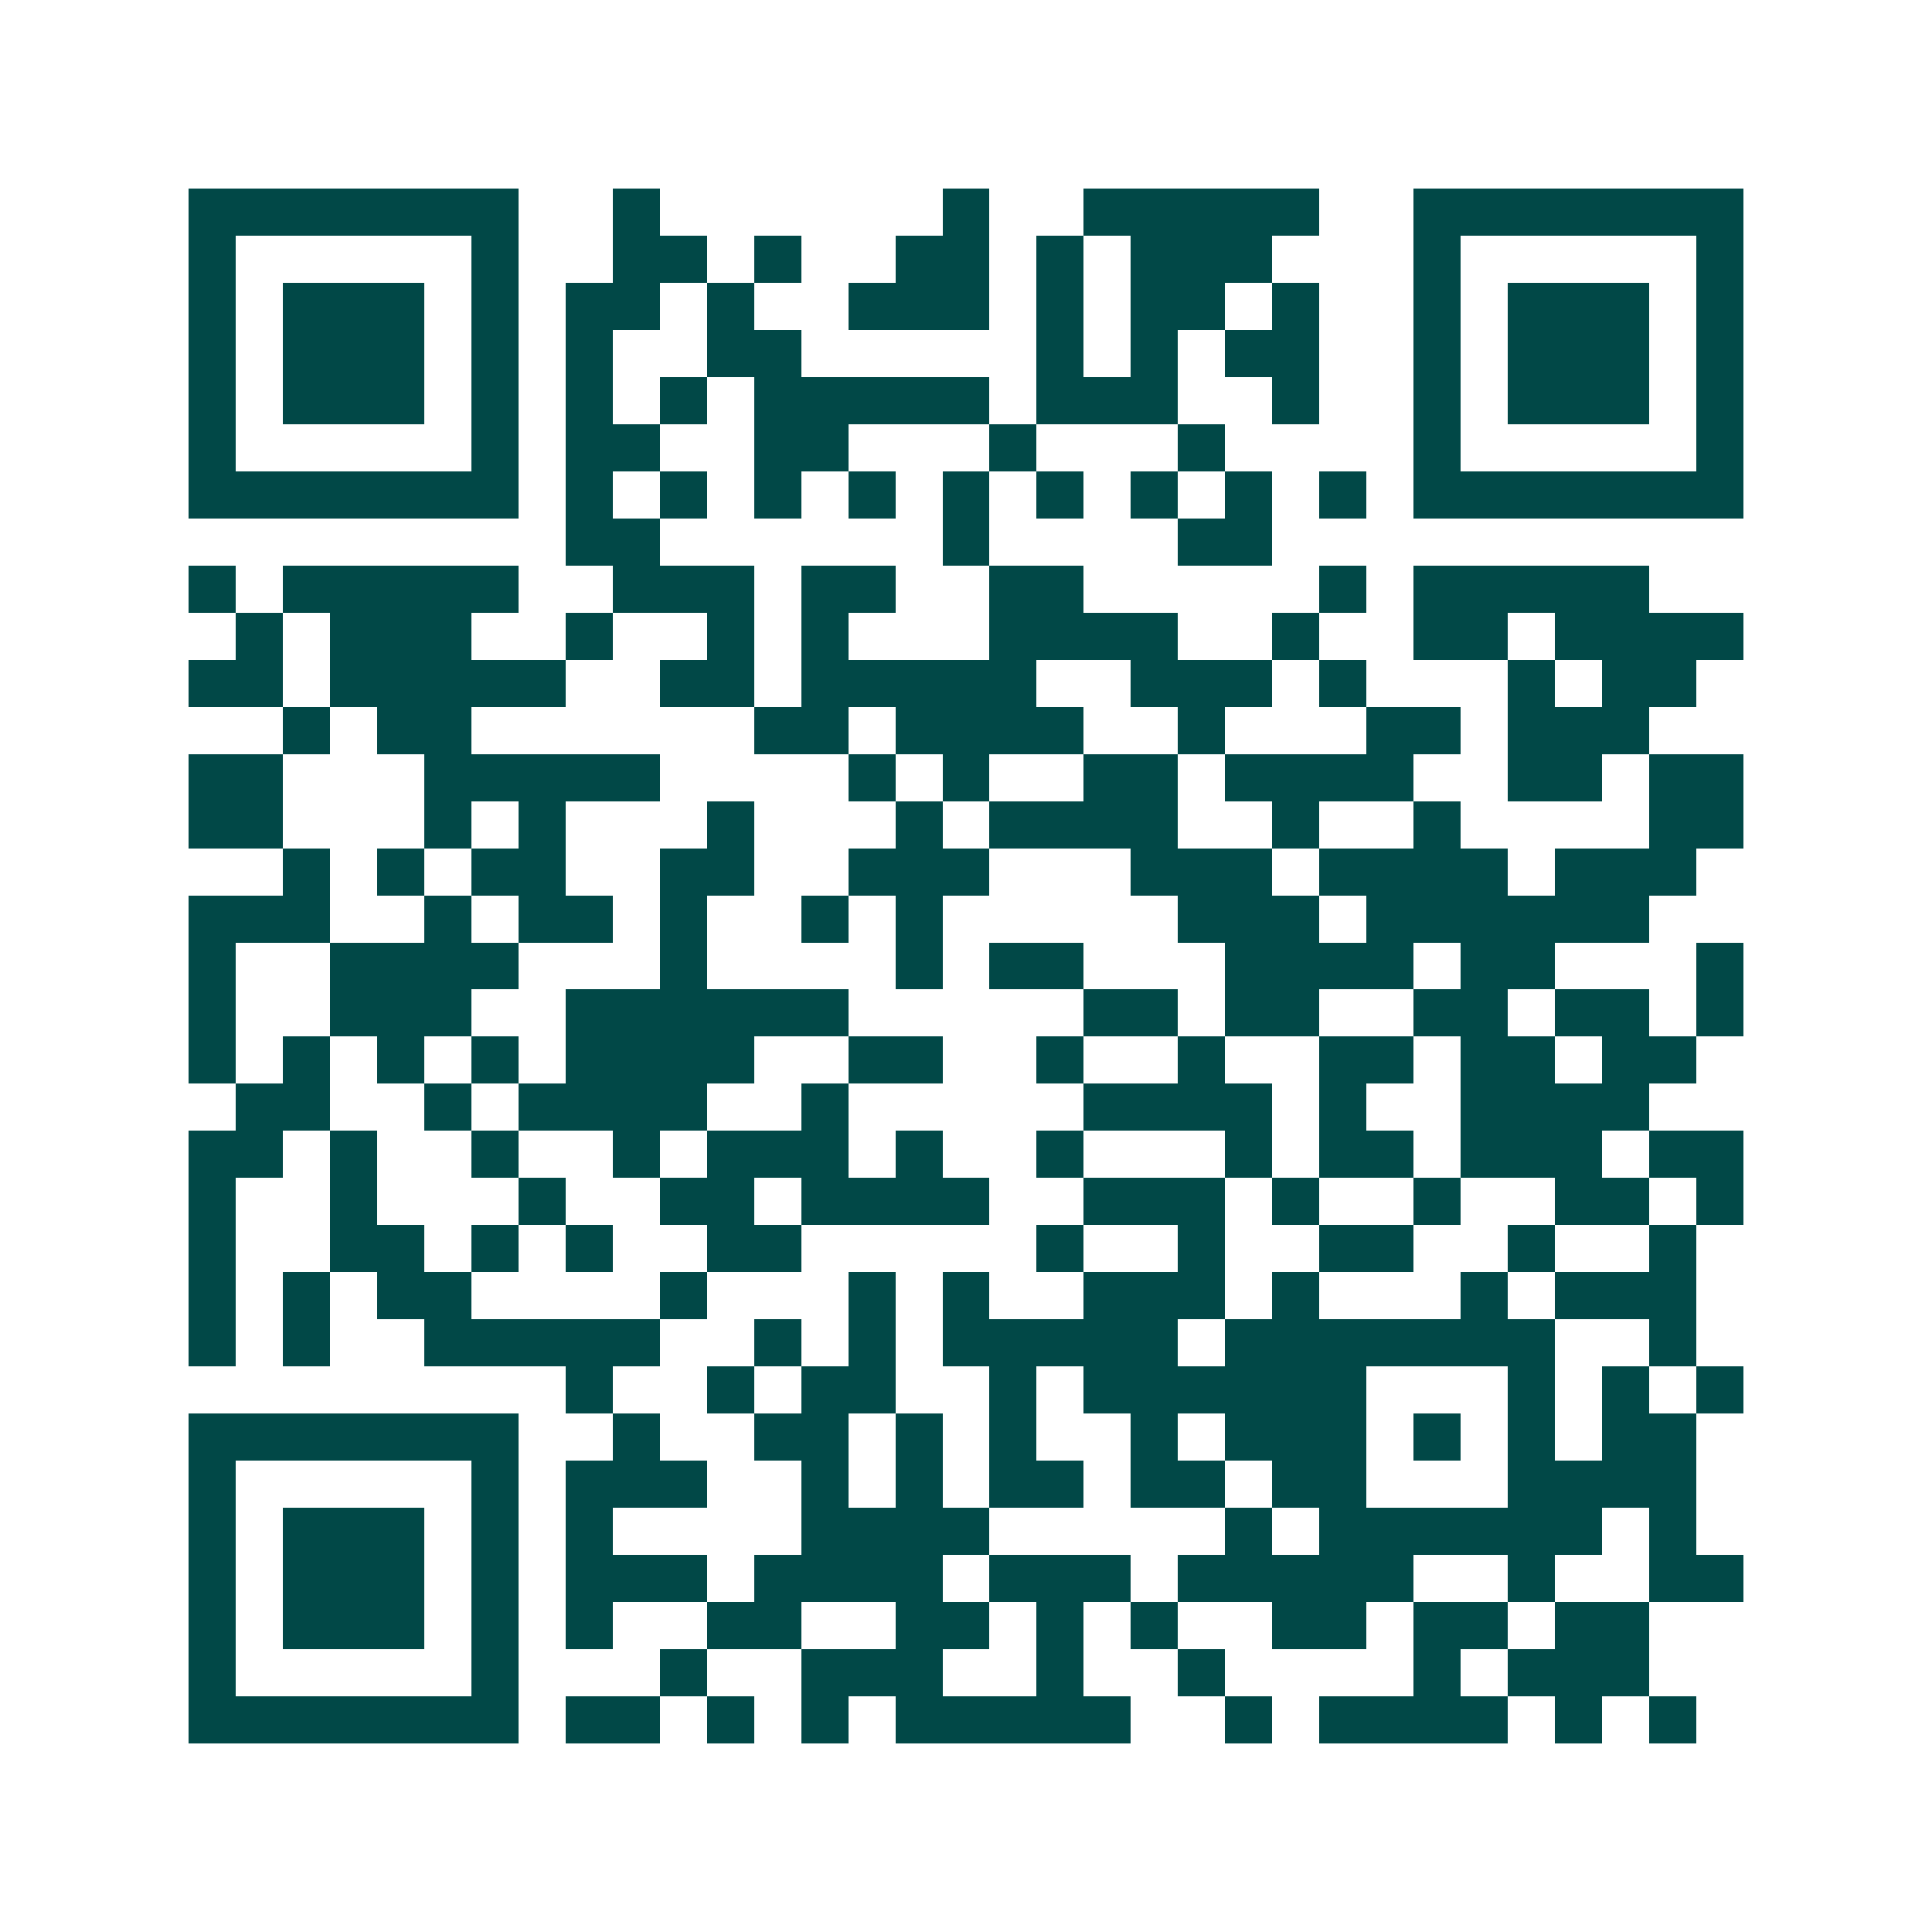 <svg xmlns="http://www.w3.org/2000/svg" width="200" height="200" viewBox="0 0 41 41" shape-rendering="crispEdges"><path fill="#ffffff" d="M0 0h41v41H0z"/><path stroke="#014847" d="M4 4.5h7m2 0h1m6 0h1m2 0h5m2 0h7M4 5.5h1m5 0h1m2 0h2m1 0h1m2 0h2m1 0h1m1 0h3m3 0h1m5 0h1M4 6.5h1m1 0h3m1 0h1m1 0h2m1 0h1m2 0h3m1 0h1m1 0h2m1 0h1m2 0h1m1 0h3m1 0h1M4 7.5h1m1 0h3m1 0h1m1 0h1m2 0h2m5 0h1m1 0h1m1 0h2m2 0h1m1 0h3m1 0h1M4 8.5h1m1 0h3m1 0h1m1 0h1m1 0h1m1 0h5m1 0h3m2 0h1m2 0h1m1 0h3m1 0h1M4 9.5h1m5 0h1m1 0h2m2 0h2m3 0h1m3 0h1m4 0h1m5 0h1M4 10.5h7m1 0h1m1 0h1m1 0h1m1 0h1m1 0h1m1 0h1m1 0h1m1 0h1m1 0h1m1 0h7M12 11.5h2m6 0h1m4 0h2M4 12.5h1m1 0h5m2 0h3m1 0h2m2 0h2m5 0h1m1 0h5M5 13.5h1m1 0h3m2 0h1m2 0h1m1 0h1m3 0h4m2 0h1m2 0h2m1 0h4M4 14.5h2m1 0h5m2 0h2m1 0h5m2 0h3m1 0h1m3 0h1m1 0h2M6 15.5h1m1 0h2m6 0h2m1 0h4m2 0h1m3 0h2m1 0h3M4 16.5h2m3 0h5m4 0h1m1 0h1m2 0h2m1 0h4m2 0h2m1 0h2M4 17.5h2m3 0h1m1 0h1m3 0h1m3 0h1m1 0h4m2 0h1m2 0h1m4 0h2M6 18.5h1m1 0h1m1 0h2m2 0h2m2 0h3m3 0h3m1 0h4m1 0h3M4 19.5h3m2 0h1m1 0h2m1 0h1m2 0h1m1 0h1m5 0h3m1 0h6M4 20.5h1m2 0h4m3 0h1m4 0h1m1 0h2m3 0h4m1 0h2m3 0h1M4 21.5h1m2 0h3m2 0h6m5 0h2m1 0h2m2 0h2m1 0h2m1 0h1M4 22.5h1m1 0h1m1 0h1m1 0h1m1 0h4m2 0h2m2 0h1m2 0h1m2 0h2m1 0h2m1 0h2M5 23.5h2m2 0h1m1 0h4m2 0h1m5 0h4m1 0h1m2 0h4M4 24.5h2m1 0h1m2 0h1m2 0h1m1 0h3m1 0h1m2 0h1m3 0h1m1 0h2m1 0h3m1 0h2M4 25.5h1m2 0h1m3 0h1m2 0h2m1 0h4m2 0h3m1 0h1m2 0h1m2 0h2m1 0h1M4 26.5h1m2 0h2m1 0h1m1 0h1m2 0h2m5 0h1m2 0h1m2 0h2m2 0h1m2 0h1M4 27.5h1m1 0h1m1 0h2m4 0h1m3 0h1m1 0h1m2 0h3m1 0h1m3 0h1m1 0h3M4 28.5h1m1 0h1m2 0h5m2 0h1m1 0h1m1 0h5m1 0h7m2 0h1M12 29.5h1m2 0h1m1 0h2m2 0h1m1 0h6m3 0h1m1 0h1m1 0h1M4 30.5h7m2 0h1m2 0h2m1 0h1m1 0h1m2 0h1m1 0h3m1 0h1m1 0h1m1 0h2M4 31.5h1m5 0h1m1 0h3m2 0h1m1 0h1m1 0h2m1 0h2m1 0h2m3 0h4M4 32.5h1m1 0h3m1 0h1m1 0h1m4 0h4m5 0h1m1 0h6m1 0h1M4 33.5h1m1 0h3m1 0h1m1 0h3m1 0h4m1 0h3m1 0h5m2 0h1m2 0h2M4 34.5h1m1 0h3m1 0h1m1 0h1m2 0h2m2 0h2m1 0h1m1 0h1m2 0h2m1 0h2m1 0h2M4 35.5h1m5 0h1m3 0h1m2 0h3m2 0h1m2 0h1m4 0h1m1 0h3M4 36.5h7m1 0h2m1 0h1m1 0h1m1 0h5m2 0h1m1 0h4m1 0h1m1 0h1"/></svg>
